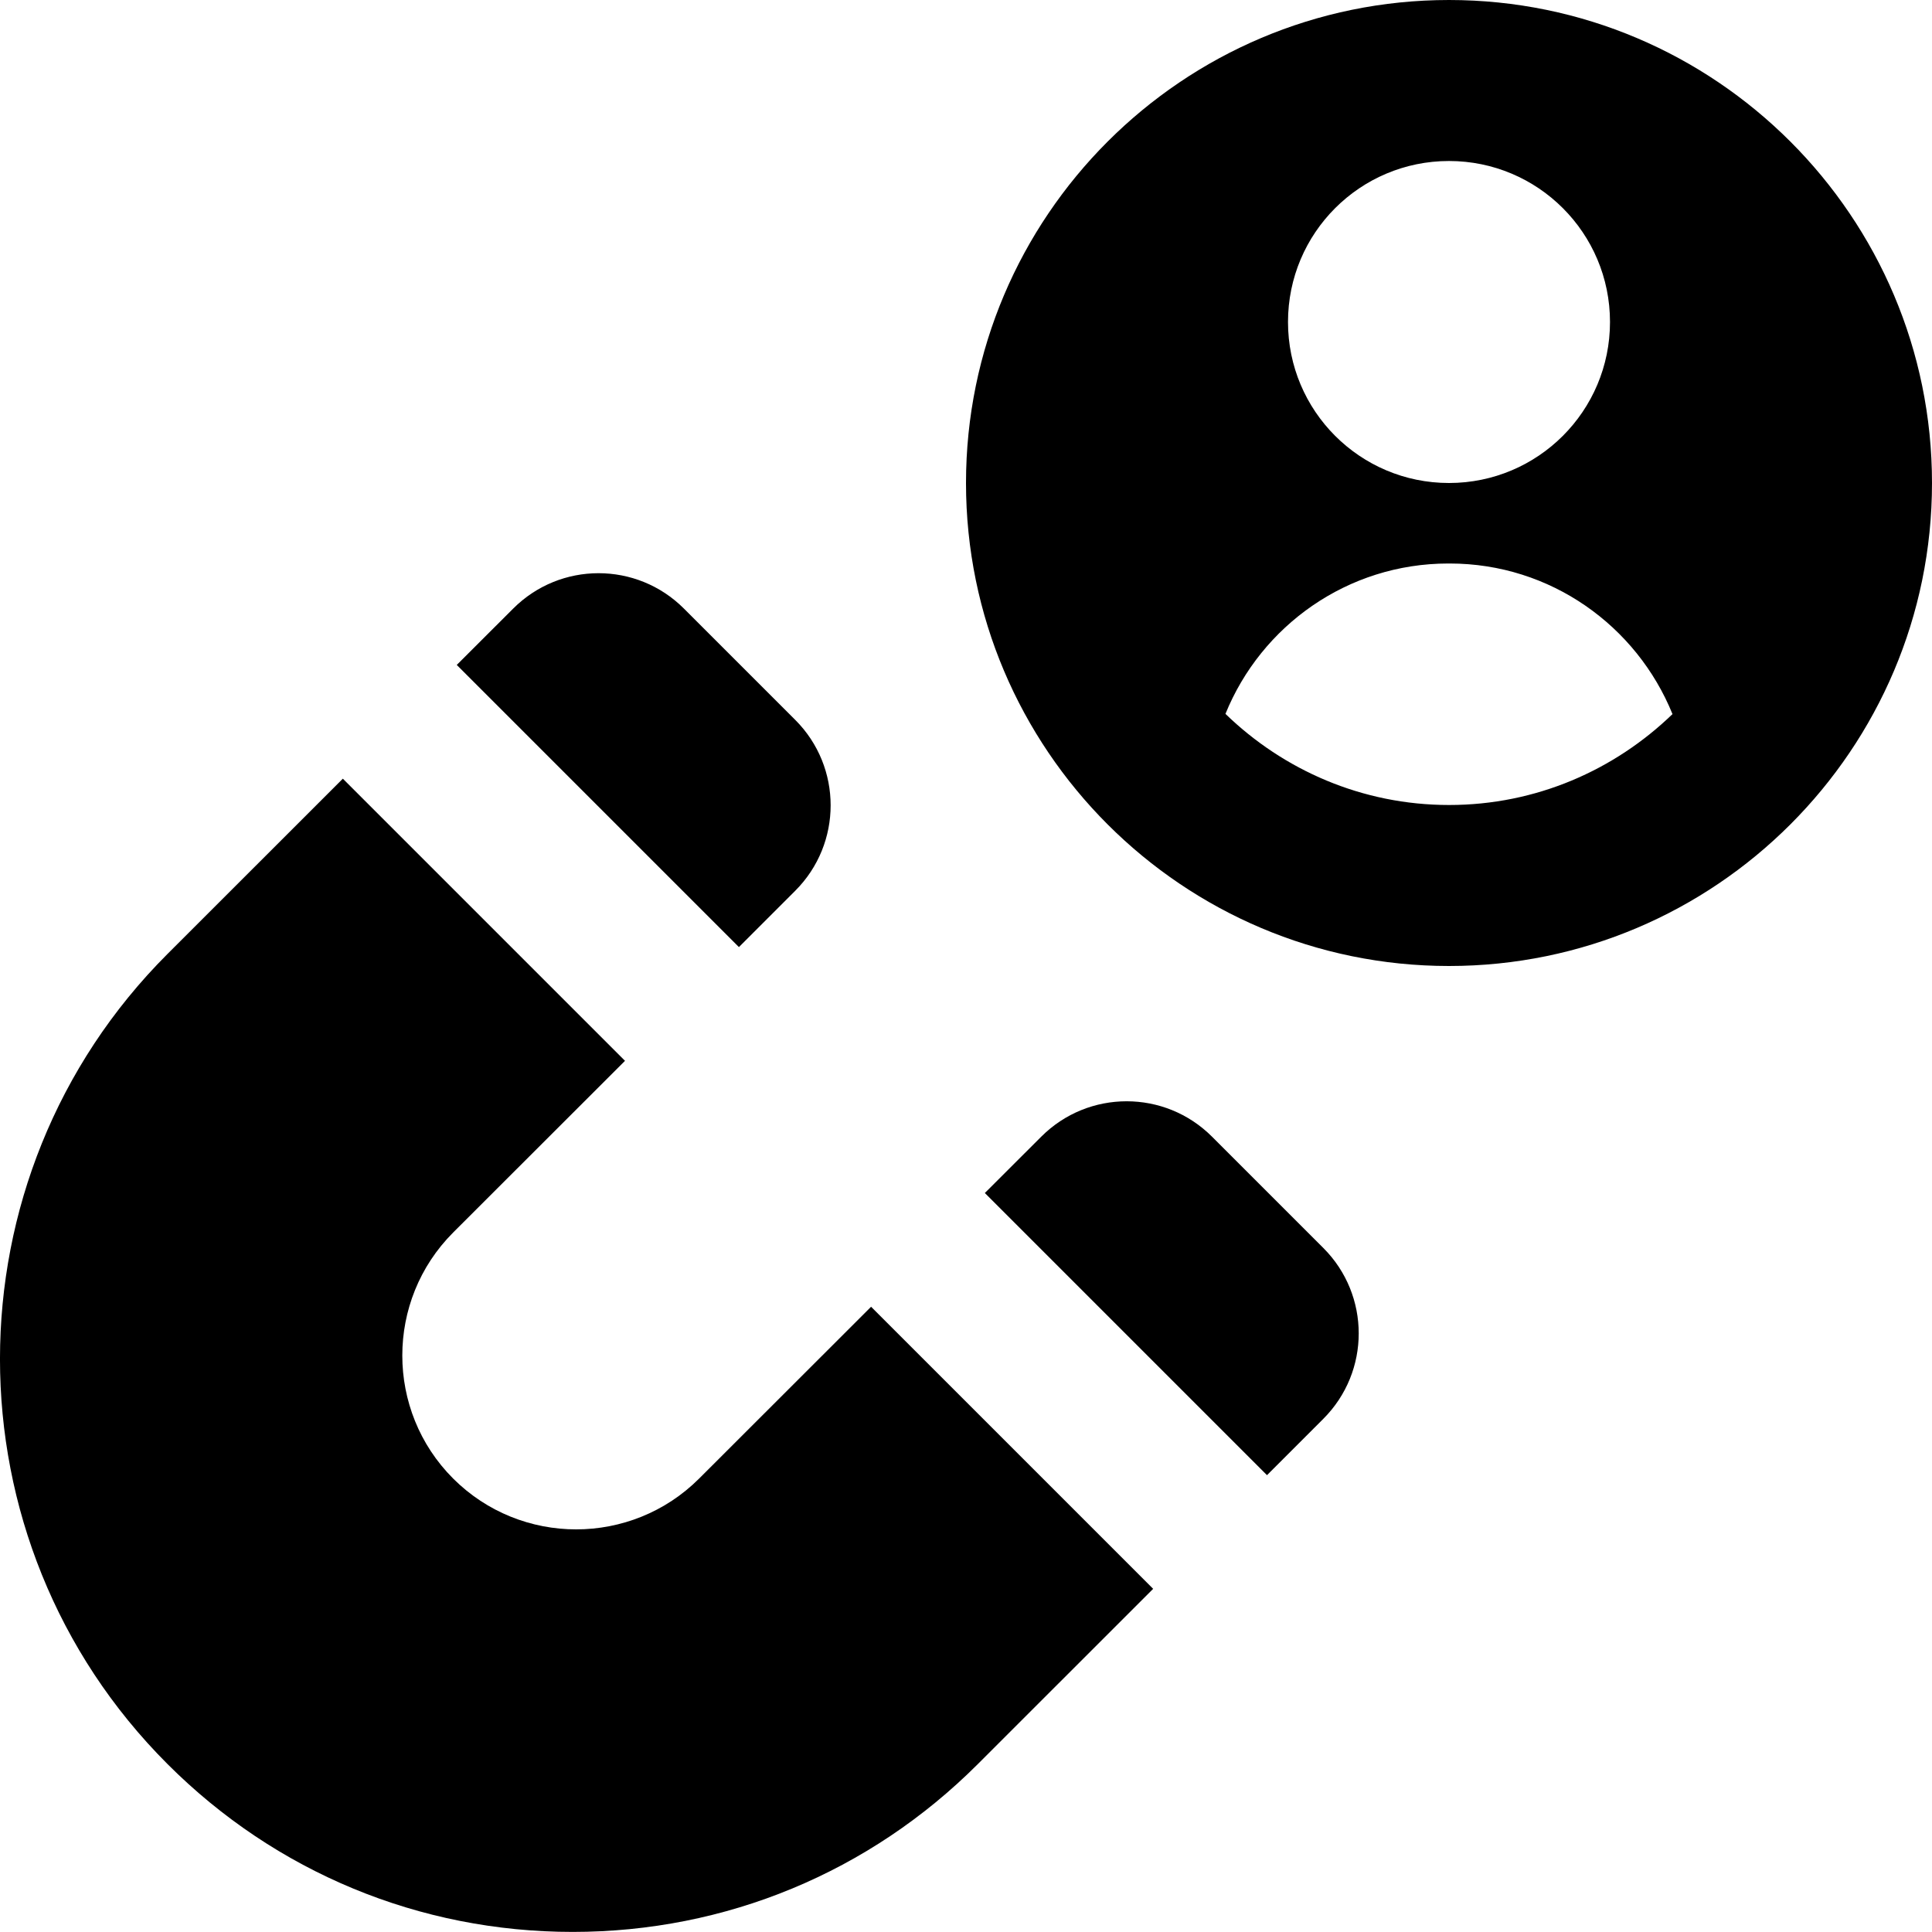<?xml version="1.0" encoding="UTF-8"?>
<svg xmlns="http://www.w3.org/2000/svg" id="Layer_1" data-name="Layer 1" viewBox="0 0 24 24">
  <path d="m24,6c0,3.309-2.691,6-6,6s-6-2.691-6-6S14.691,0,18,0s6,2.691,6,6Zm-8-2c0,1.105.895,2,2,2s2-.895,2-2-.895-2-2-2-2,.895-2,2Zm4.776,4.87c-.445-1.095-1.514-1.87-2.768-1.87h-.016c-1.254,0-2.325.774-2.769,1.868.72.698,1.698,1.132,2.778,1.132s2.055-.433,2.776-1.13Zm-9.956,7.364l-2.135,2.133c-.843.842-2.213.842-3.056,0-.842-.843-.842-2.213,0-3.056l2.135-2.133-3.505-3.505-2.178,2.177c-2.775,2.774-2.775,7.29,0,10.064,1.344,1.345,3.132,2.085,5.033,2.085s3.688-.74,5.033-2.085l2.178-2.177-3.504-3.504Zm4.919,2.091l.7-.7c.586-.586.586-1.536,0-2.122l-1.383-1.383c-.586-.586-1.535-.586-2.121,0l-.701.7,3.504,3.504Zm-6.56-6.56l.7-.7c.586-.586.586-1.536,0-2.122l-1.383-1.383c-.586-.586-1.535-.586-2.121,0l-.701.7,3.504,3.504Z"/>
</svg>
